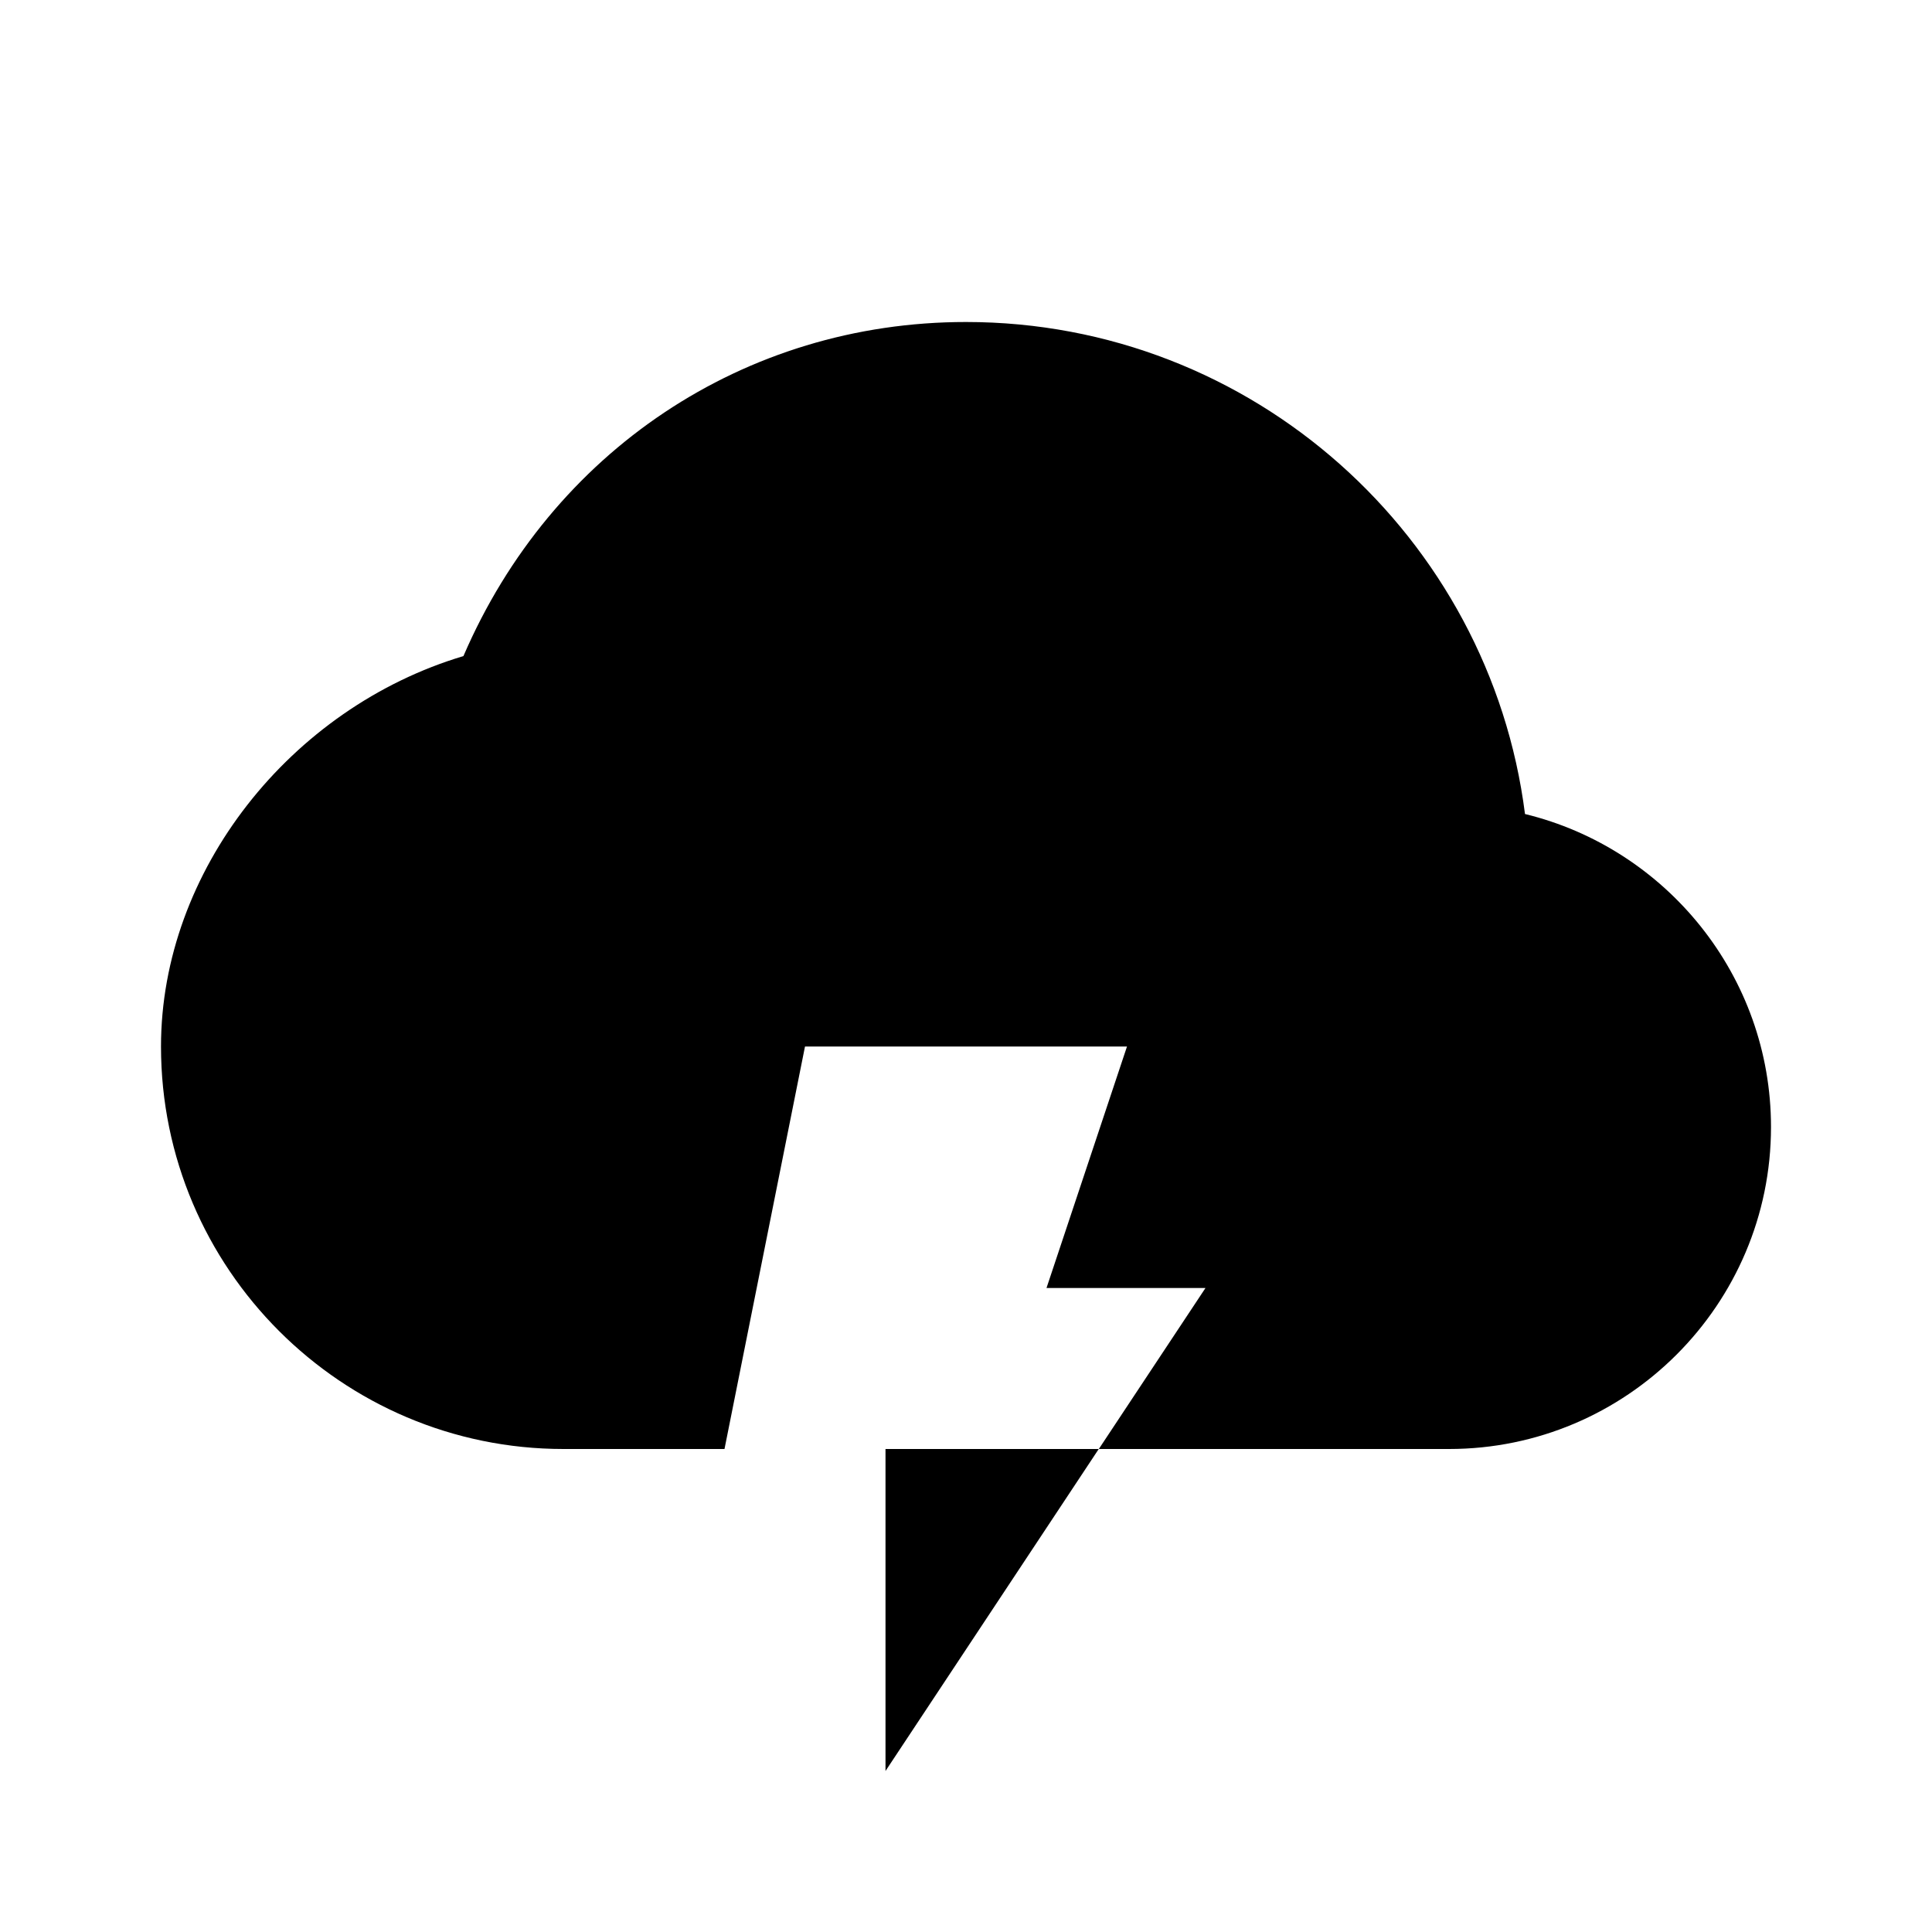 <svg xmlns="http://www.w3.org/2000/svg" width="24" height="24" viewBox="0 0 24 24"><path d="M18.944 10.112C18.507 6.67 15.56 4 12 4 9.244 4 6.85 5.611 5.757 8.15 3.609 8.792 2 10.82 2 13c0 2.757 2.243 5 5 5h2l1-5h4l-1 3h1.975l-1.325 2H18c2.206 0 4-1.794 4-4C22 12.12 20.695 10.538 18.944 10.112zM11 22L13.649 18 11 18z"/></svg>